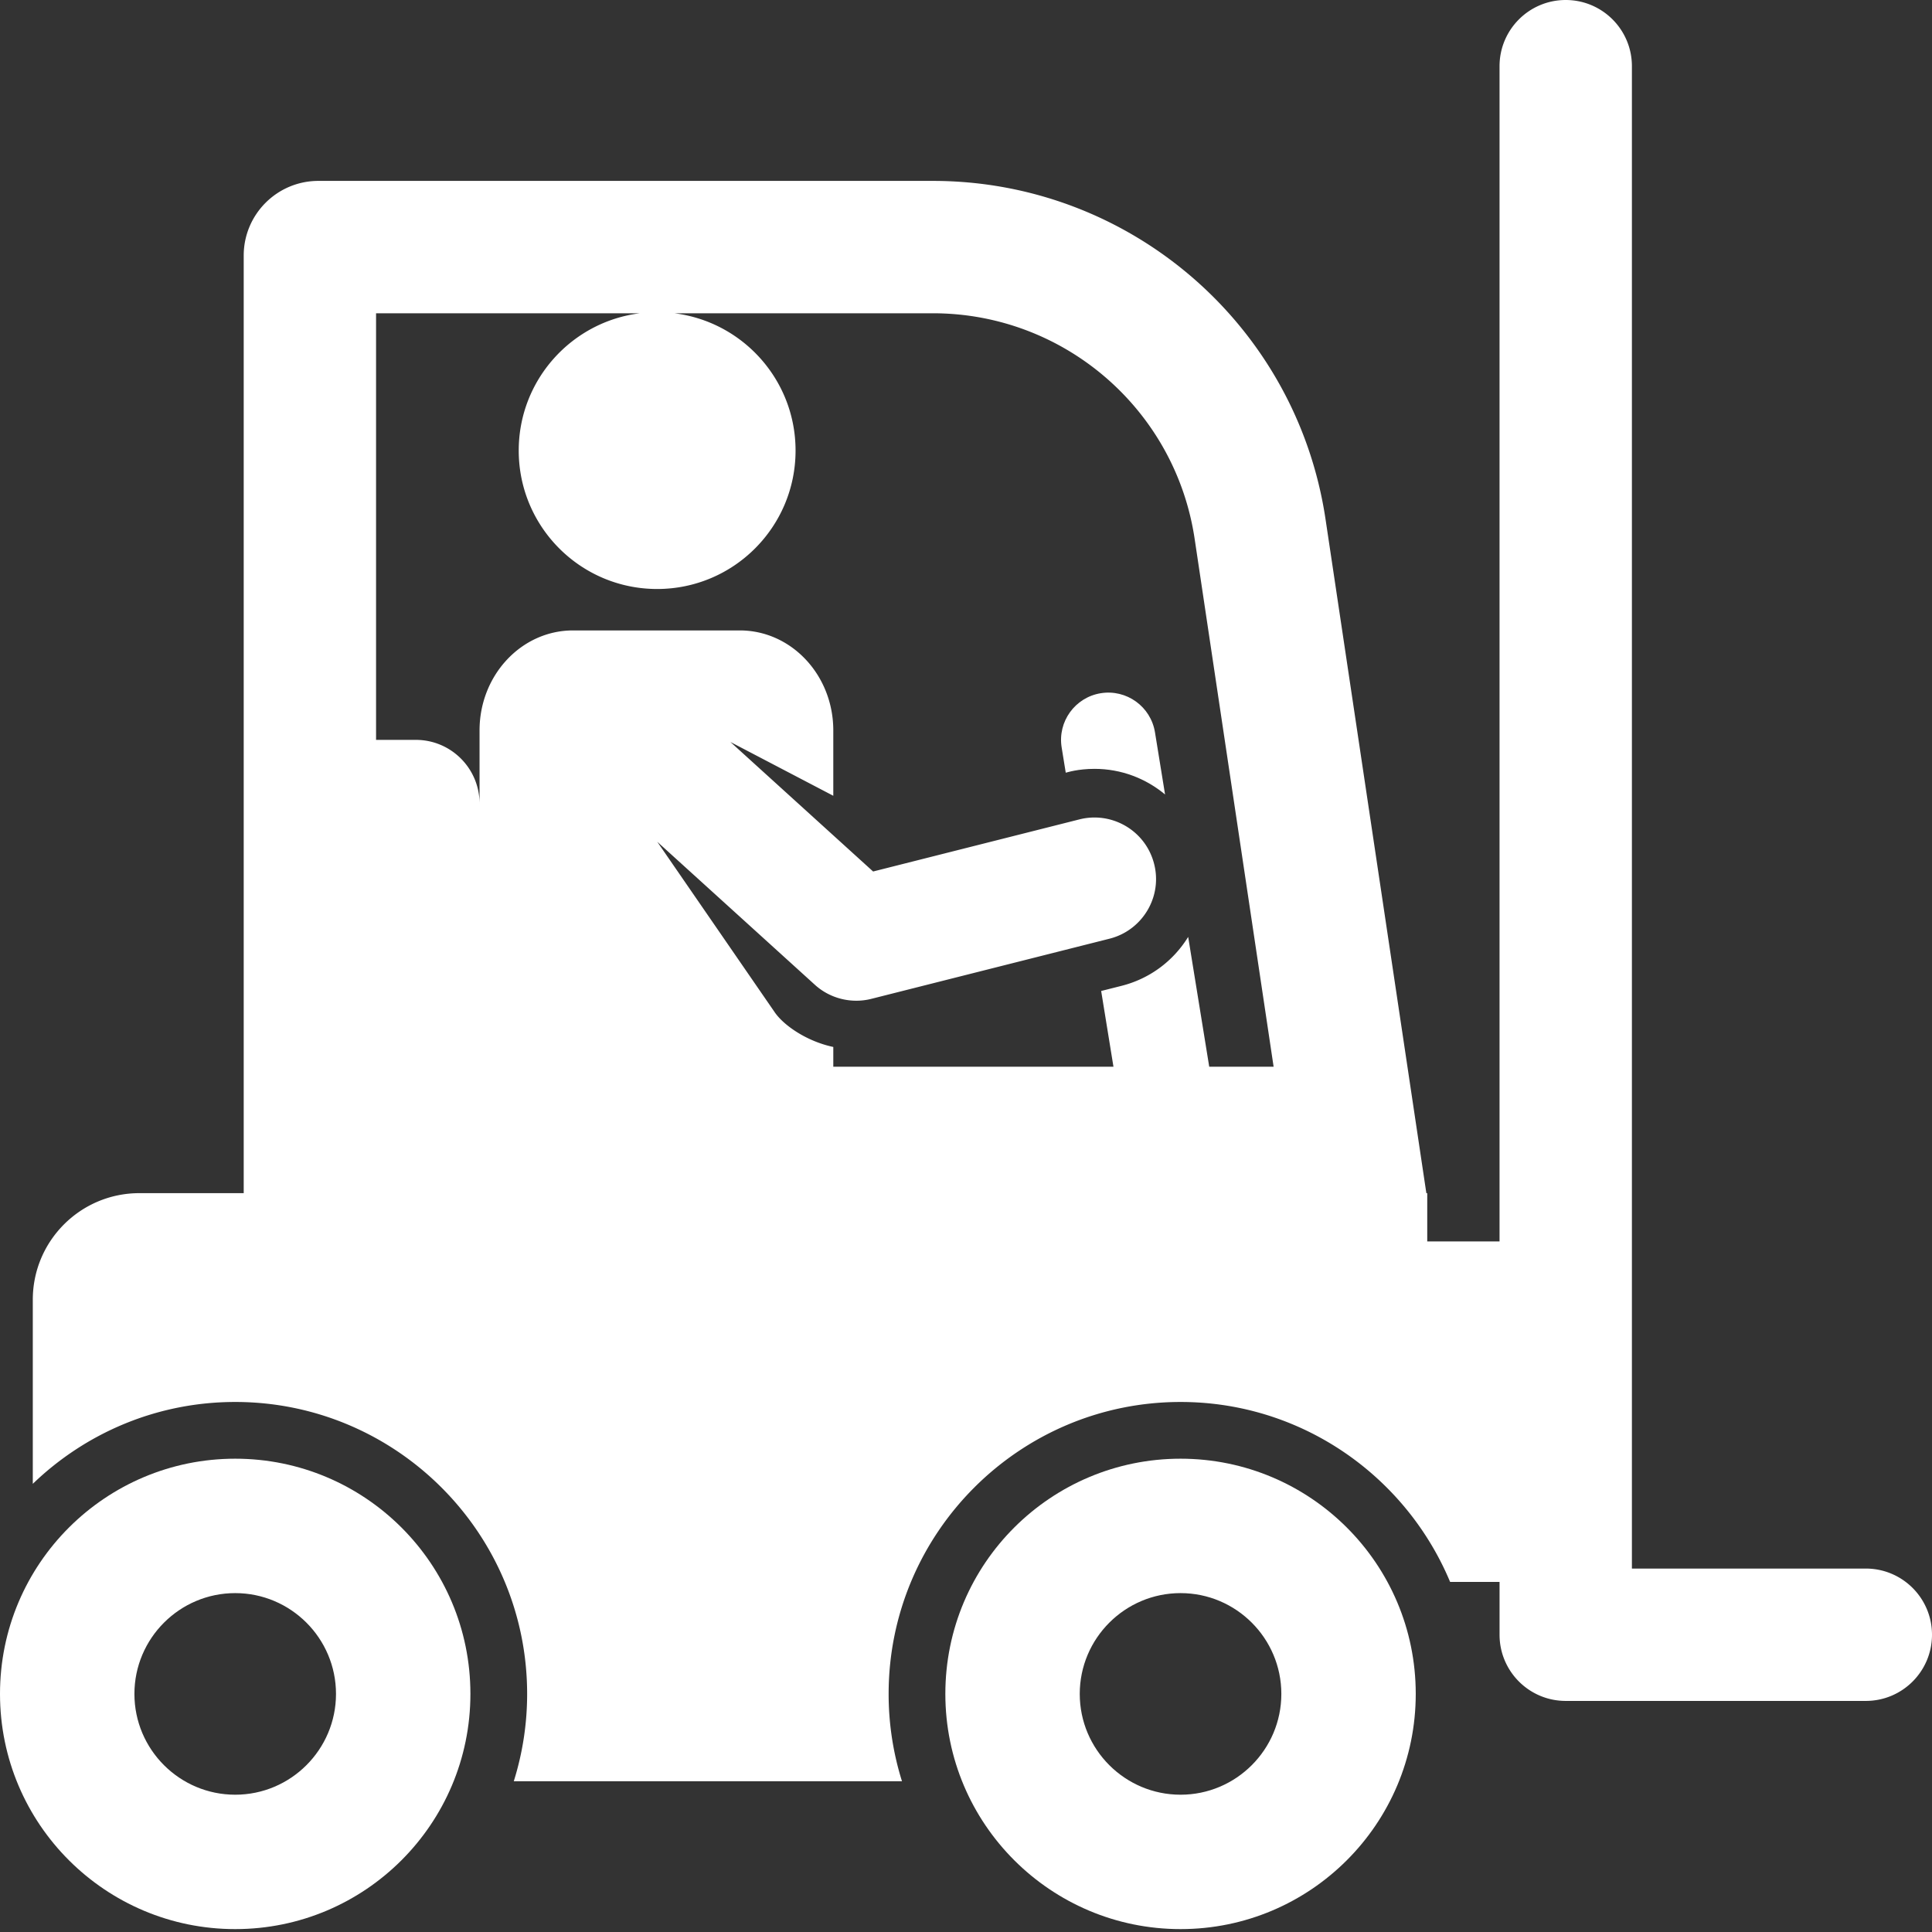 <svg xmlns="http://www.w3.org/2000/svg" version="1.1" xmlns:xlink="http://www.w3.org/1999/xlink" xmlns:svgjs="http://svgjs.com/svgjs" width="512" height="512" x="0" y="0" viewBox="0 0 512.001 512" style="enable-background:new 0 0 512 512" xml:space="preserve" class=""><rect x="0" y="0" width="512.001" height="512" fill="#333333" stroke="none"/><g><path d="M282.434 204.77c.453-.09 3.187-1.016 7.636-1.016 7.035 0 13.575 2.527 18.684 6.793l-2.672-16.477c-1.11-6.828-7.543-11.468-14.371-10.36-6.832 1.11-11.469 7.544-10.36 14.372zM62.332 386.57C28.023 386.57 0 414.363 0 448.902c0 34.516 27.992 62.332 62.332 62.332 34.414 0 62.332-27.894 62.332-62.332 0-34.488-27.96-62.332-62.332-62.332zm0 89.047c-14.73 0-26.71-11.984-26.71-26.71 0-14.731 11.98-26.716 26.71-26.716 14.727 0 26.711 11.985 26.711 26.715 0 14.727-11.984 26.711-26.711 26.711zM312.86 386.57c-34.25 0-62.333 27.688-62.333 62.332 0 34.485 27.957 62.332 62.332 62.332 34.426 0 62.329-27.91 62.329-62.332 0-34.504-27.973-62.332-62.329-62.332zm0 89.047c-14.731 0-26.715-11.984-26.715-26.71 0-14.731 11.984-26.716 26.714-26.716 14.727 0 26.711 11.985 26.711 26.715 0 14.727-11.984 26.711-26.71 26.711zm0 0" fill="#ffffff" data-original="#000000"></path><path d="M494.46 415.688h-61.987V17.538C432.473 7.852 424.62 0 414.933 0s-17.538 7.852-17.538 17.54v311.448h-19.16V316.2H378l-26.719-178.605C343.571 86.07 299.316 47.94 247.22 47.94H84.375c-10.93 0-19.79 8.864-19.79 19.79v248.468H36.939c-15.602 0-28.247 12.645-28.247 28.242v48.793c13.922-13.418 32.825-21.695 53.641-21.695 42.66 0 77.363 34.703 77.363 77.363a77.14 77.14 0 0 1-3.539 23.153h102.88a77.14 77.14 0 0 1-3.54-23.153c0-42.66 34.703-77.363 77.363-77.363 27.485 0 51.653 14.418 65.38 36.078a77.345 77.345 0 0 1 6.054 11.606h13.105v14c0 9.687 7.852 17.539 17.536 17.539h79.53c9.684 0 17.536-7.852 17.536-17.54 0-9.683-7.852-17.535-17.54-17.535zM99.66 83.02h69.926c-18.102 2.246-32.117 17.675-32.117 36.386 0 20.258 16.426 36.684 36.683 36.684 20.258 0 36.68-16.426 36.68-36.684 0-18.71-14.012-34.14-32.117-36.386h68.5c34.754 0 64.242 25.457 69.375 59.765l20.93 139.902h-17.063l-5.578-34.398c-4.027 6.524-10.324 11.117-17.676 12.973l-5.383 1.36 3.258 20.066h-74.246v-5.231c-7.113-1.508-13.16-5.766-15.5-9.164l-31.152-45.215 41.77 37.899c4.116 3.738 9.804 5.035 14.945 3.734 9-2.274 54.148-13.676 63.156-15.95 9.148-2.316 14.644-12.046 11.355-21.288-2.804-7.895-11.199-12.38-19.34-10.328l-54.68 13.812-37.823-34.324 27.269 14.258v-17.32c0-14.637-11.094-26.5-24.777-26.5h-44.192c-13.683 0-24.777 11.863-24.777 26.5v19.394c0-9.328-7.563-16.89-16.89-16.89H99.66zm0 0" fill="#ffffff" data-original="#000000"></path></g></svg>